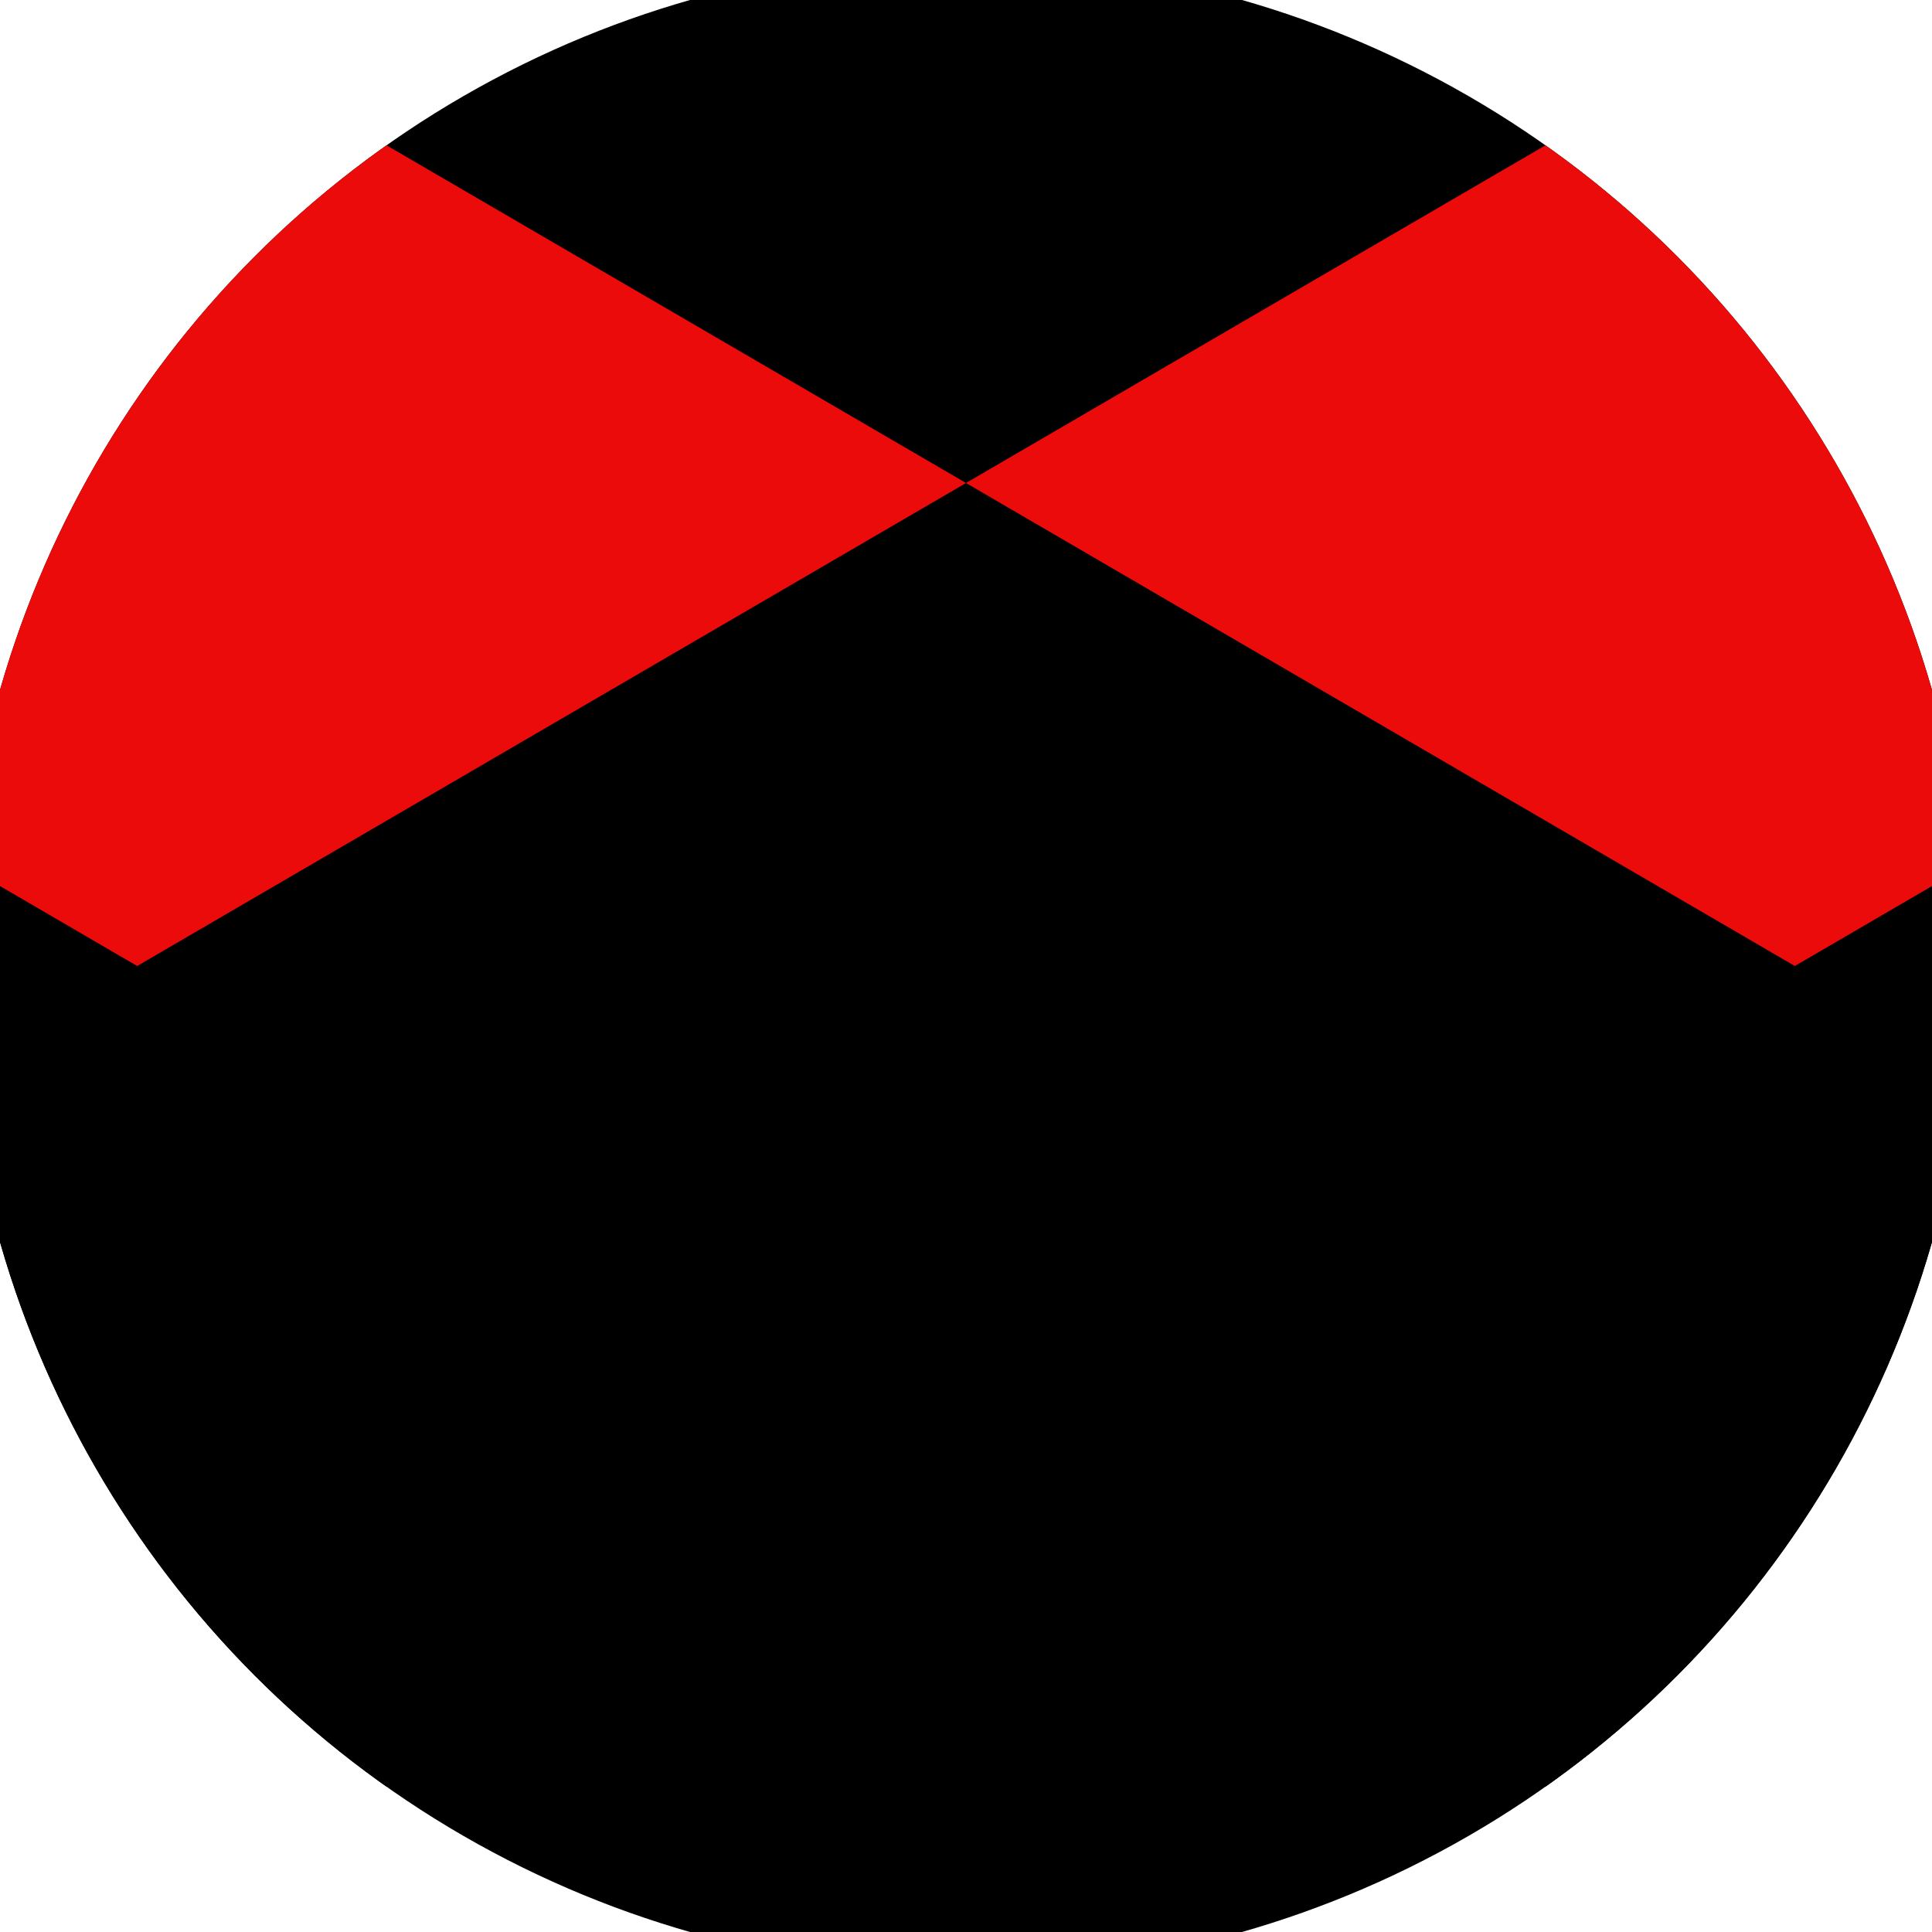 <svg xmlns="http://www.w3.org/2000/svg" width="128" height="128" viewBox="0 0 100 100" shape-rendering="geometricPrecision">
                            <defs>
                                <clipPath id="clip">
                                    <circle cx="50" cy="50" r="52" />
                                    <!--<rect x="0" y="0" width="100" height="100"/>-->
                                </clipPath>
                            </defs>
                            <g transform="rotate(0 50 50)">
                            <rect x="0" y="0" width="100" height="100" fill="#000000" clip-path="url(#clip)"/><path d="M 393.2 25 l -42.9 -25 l -42.9 25 l 42.9 25 ZM 307.4 25 l -42.9 -25 l -42.9 25 l 42.9 25 ZM 221.6 25 l -42.9 -25 l -42.9 25 l 42.9 25 ZM 135.8 25 l -42.9 -25 l -42.9 25 l 42.9 25 ZM 50 25 l -42.9 -25 l -42.9 25 l 42.9 25 ZM -35.8 25 l -42.9 -25 l -42.9 25 l 42.9 25 ZM -121.6 25 l -42.9 -25 l -42.9 25 l 42.9 25 ZM -207.4 25 l -42.9 -25 l -42.9 25 l 42.9 25 ZM -293.2 25 l -42.9 -25 l -42.9 25 l 42.9 25 Z" fill="#ec0b0b" clip-path="url(#clip)"/><path d="M 393.2 75 l -42.9 -25 l -42.9 25 l 42.9 25 ZM 307.4 75 l -42.9 -25 l -42.9 25 l 42.9 25 ZM 221.6 75 l -42.9 -25 l -42.9 25 l 42.9 25 ZM 135.8 75 l -42.9 -25 l -42.9 25 l 42.9 25 ZM 50 75 l -42.9 -25 l -42.9 25 l 42.9 25 ZM -35.8 75 l -42.9 -25 l -42.9 25 l 42.9 25 ZM -121.6 75 l -42.9 -25 l -42.9 25 l 42.9 25 ZM -207.4 75 l -42.9 -25 l -42.9 25 l 42.9 25 ZM -293.2 75 l -42.9 -25 l -42.9 25 l 42.9 25 Z" fill="#000000" clip-path="url(#clip)"/></g></svg>